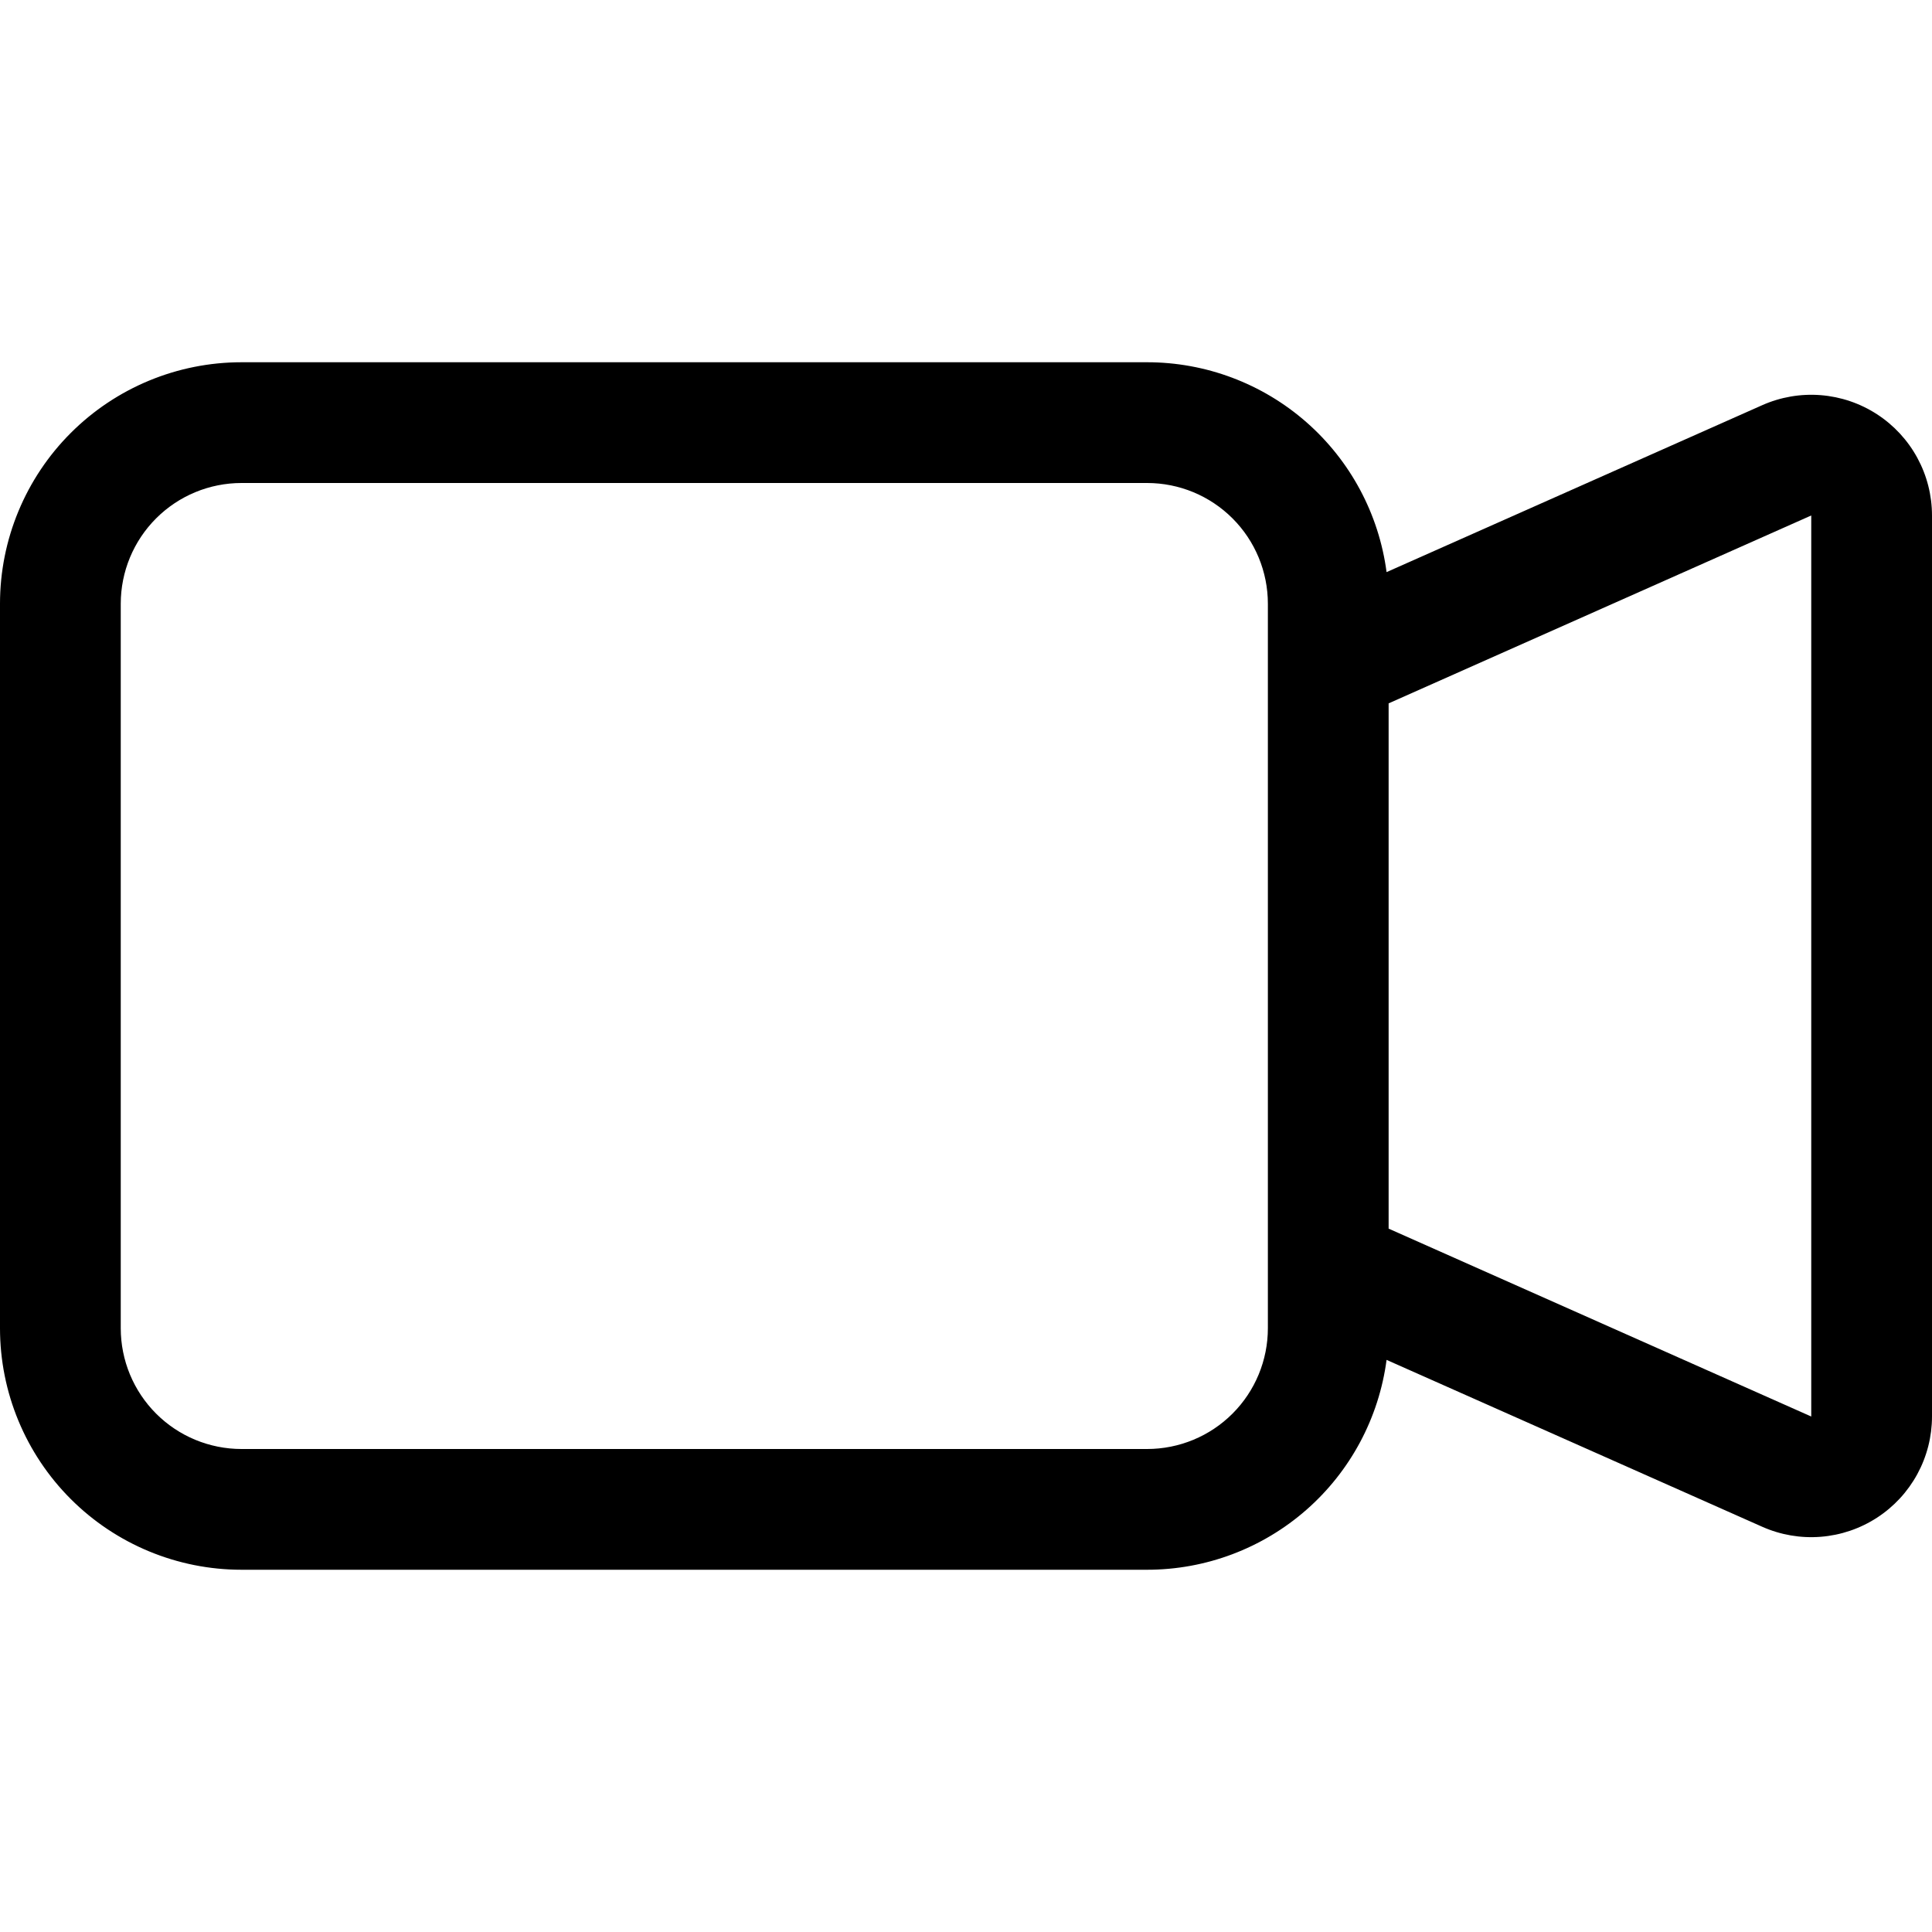 <svg xmlns="http://www.w3.org/2000/svg" width="1000" height="1000" viewBox="0 0 1000 1000" fill="none"><path fill-rule="evenodd" clip-rule="evenodd" d="M0 312.5C0 279.348 13.17 247.554 36.612 224.112C60.054 200.67 91.848 187.5 125 187.5H593.75C624.068 187.496 653.355 198.512 676.155 218.495C698.955 238.479 713.716 266.068 717.687 296.125L912.063 209.75C921.577 205.511 931.999 203.716 942.384 204.53C952.768 205.344 962.784 208.74 971.521 214.41C980.259 220.08 987.441 227.844 992.414 236.995C997.388 246.147 999.996 256.397 1000 266.813V733.187C999.991 743.595 997.383 753.836 992.413 762.98C987.442 772.125 980.267 779.883 971.538 785.551C962.809 791.219 952.803 794.618 942.428 795.438C932.052 796.259 921.636 794.476 912.125 790.25L717.687 703.875C713.716 733.932 698.955 761.521 676.155 781.505C653.355 801.488 624.068 812.504 593.75 812.5H125C91.848 812.5 60.054 799.33 36.612 775.888C13.17 752.446 0 720.652 0 687.5V312.5ZM718.75 635.938L937.5 733.187V266.813L718.75 364.062V635.938ZM125 250C108.424 250 92.527 256.585 80.806 268.306C69.085 280.027 62.5 295.924 62.5 312.5V687.5C62.5 704.076 69.085 719.973 80.806 731.694C92.527 743.415 108.424 750 125 750H593.75C610.326 750 626.223 743.415 637.944 731.694C649.665 719.973 656.25 704.076 656.25 687.5V312.5C656.25 295.924 649.665 280.027 637.944 268.306C626.223 256.585 610.326 250 593.75 250H125Z" fill="black"></path></svg>